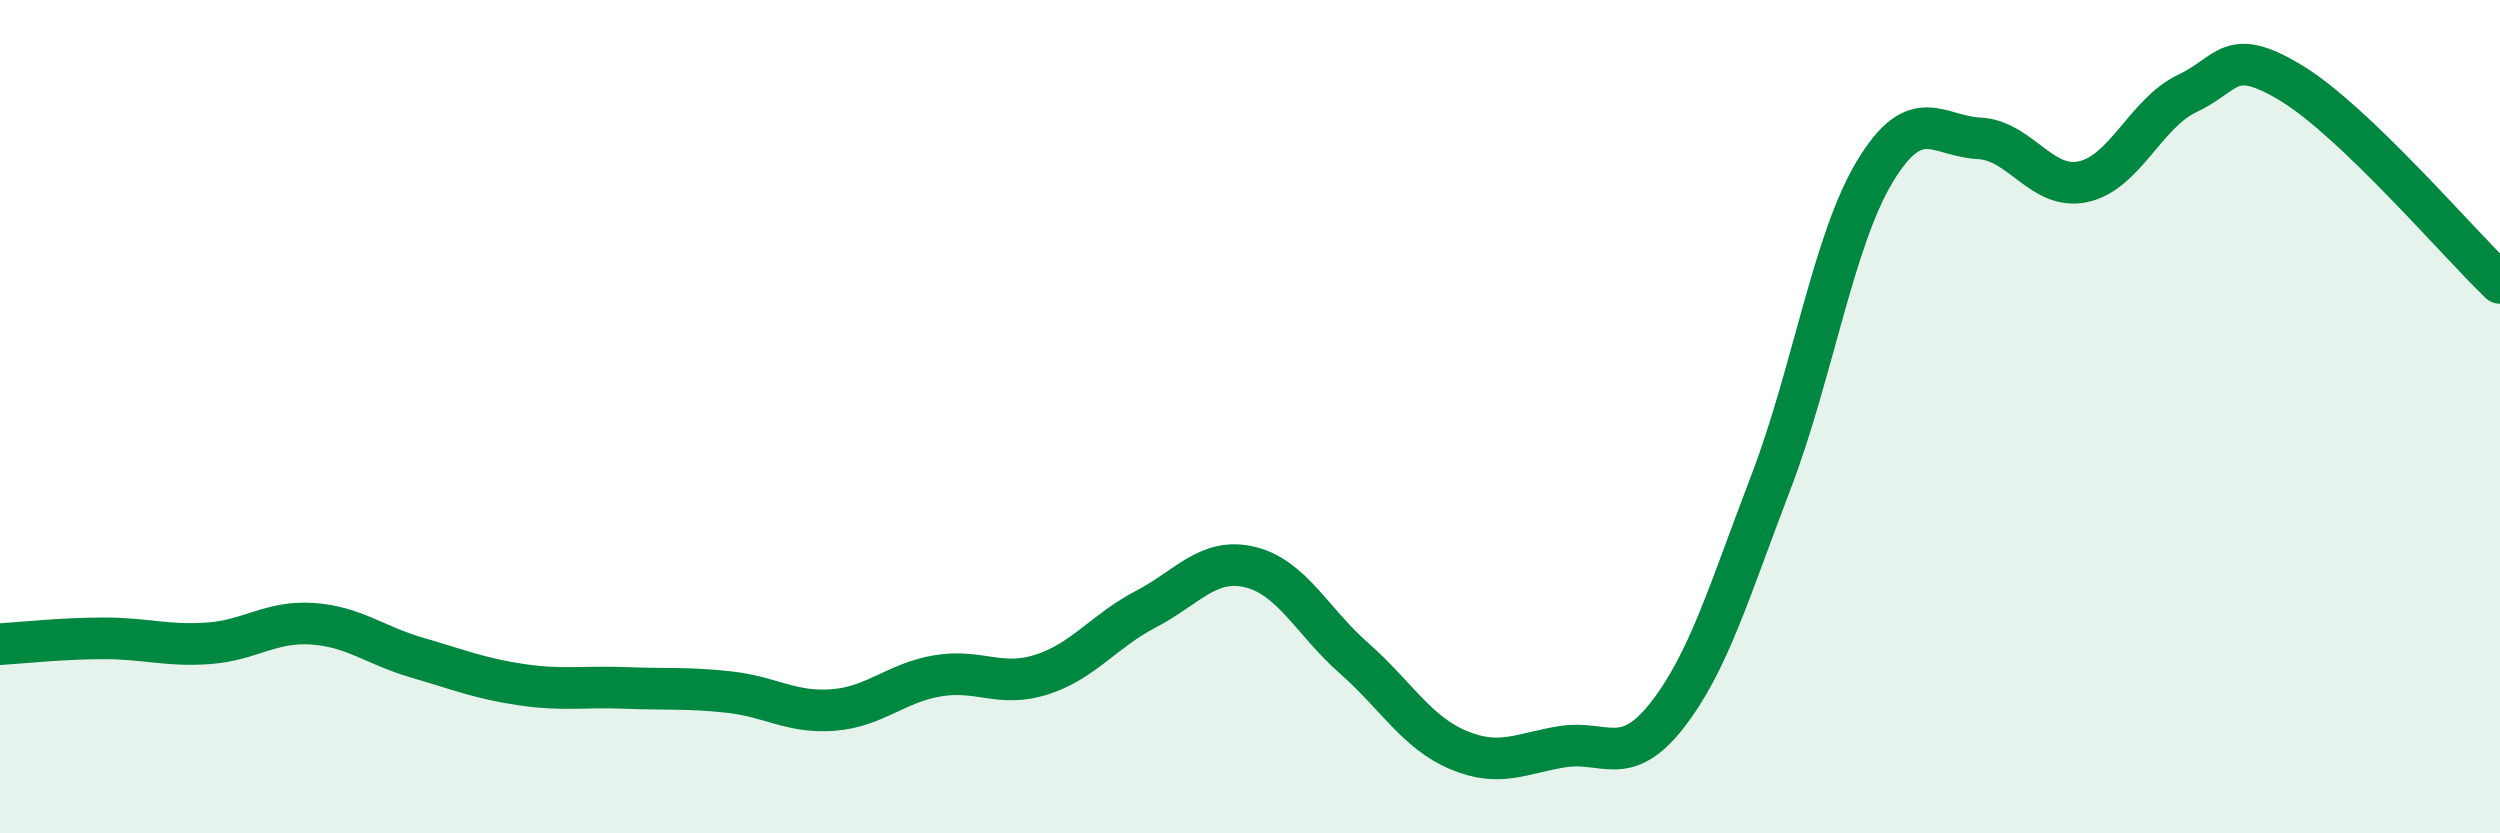 
    <svg width="60" height="20" viewBox="0 0 60 20" xmlns="http://www.w3.org/2000/svg">
      <path
        d="M 0,15.46 C 0.5,15.43 1.5,15.32 2.5,15.32 C 3.5,15.32 4,15.51 5,15.44 C 6,15.37 6.5,14.9 7.5,14.97 C 8.5,15.04 9,15.49 10,15.78 C 11,16.07 11.5,16.28 12.5,16.43 C 13.5,16.58 14,16.47 15,16.51 C 16,16.55 16.5,16.5 17.5,16.61 C 18.5,16.72 19,17.12 20,17.04 C 21,16.96 21.5,16.39 22.5,16.22 C 23.5,16.05 24,16.51 25,16.19 C 26,15.87 26.5,15.14 27.5,14.62 C 28.5,14.1 29,13.37 30,13.61 C 31,13.85 31.5,14.92 32.5,15.8 C 33.5,16.68 34,17.58 35,18 C 36,18.42 36.5,18.08 37.5,17.92 C 38.5,17.76 39,18.45 40,17.18 C 41,15.91 41.5,14.19 42.5,11.58 C 43.5,8.97 44,5.76 45,4.11 C 46,2.46 46.5,3.27 47.5,3.32 C 48.5,3.37 49,4.58 50,4.36 C 51,4.14 51.5,2.71 52.5,2.24 C 53.5,1.77 53.5,1.09 55,2 C 56.5,2.91 59,5.83 60,6.79L60 20L0 20Z"
        fill="#008740"
        opacity="0.1"
        stroke-linecap="round"
        stroke-linejoin="round"
      />
      <path
        d="M 0,15.46 C 0.5,15.43 1.5,15.32 2.5,15.32 C 3.5,15.32 4,15.51 5,15.44 C 6,15.37 6.5,14.9 7.5,14.97 C 8.5,15.04 9,15.49 10,15.78 C 11,16.07 11.5,16.28 12.5,16.43 C 13.5,16.58 14,16.47 15,16.51 C 16,16.55 16.5,16.5 17.5,16.61 C 18.5,16.72 19,17.12 20,17.04 C 21,16.96 21.5,16.39 22.5,16.22 C 23.5,16.05 24,16.51 25,16.19 C 26,15.87 26.5,15.14 27.5,14.62 C 28.5,14.1 29,13.37 30,13.61 C 31,13.85 31.5,14.92 32.5,15.8 C 33.5,16.68 34,17.58 35,18 C 36,18.42 36.5,18.08 37.5,17.92 C 38.5,17.76 39,18.45 40,17.18 C 41,15.91 41.5,14.19 42.5,11.58 C 43.5,8.97 44,5.76 45,4.11 C 46,2.46 46.5,3.27 47.5,3.32 C 48.5,3.37 49,4.58 50,4.36 C 51,4.14 51.5,2.71 52.5,2.24 C 53.5,1.77 53.5,1.09 55,2 C 56.5,2.91 59,5.83 60,6.79"
        stroke="#008740"
        stroke-width="1"
        fill="none"
        stroke-linecap="round"
        stroke-linejoin="round"
      />
    </svg>
  